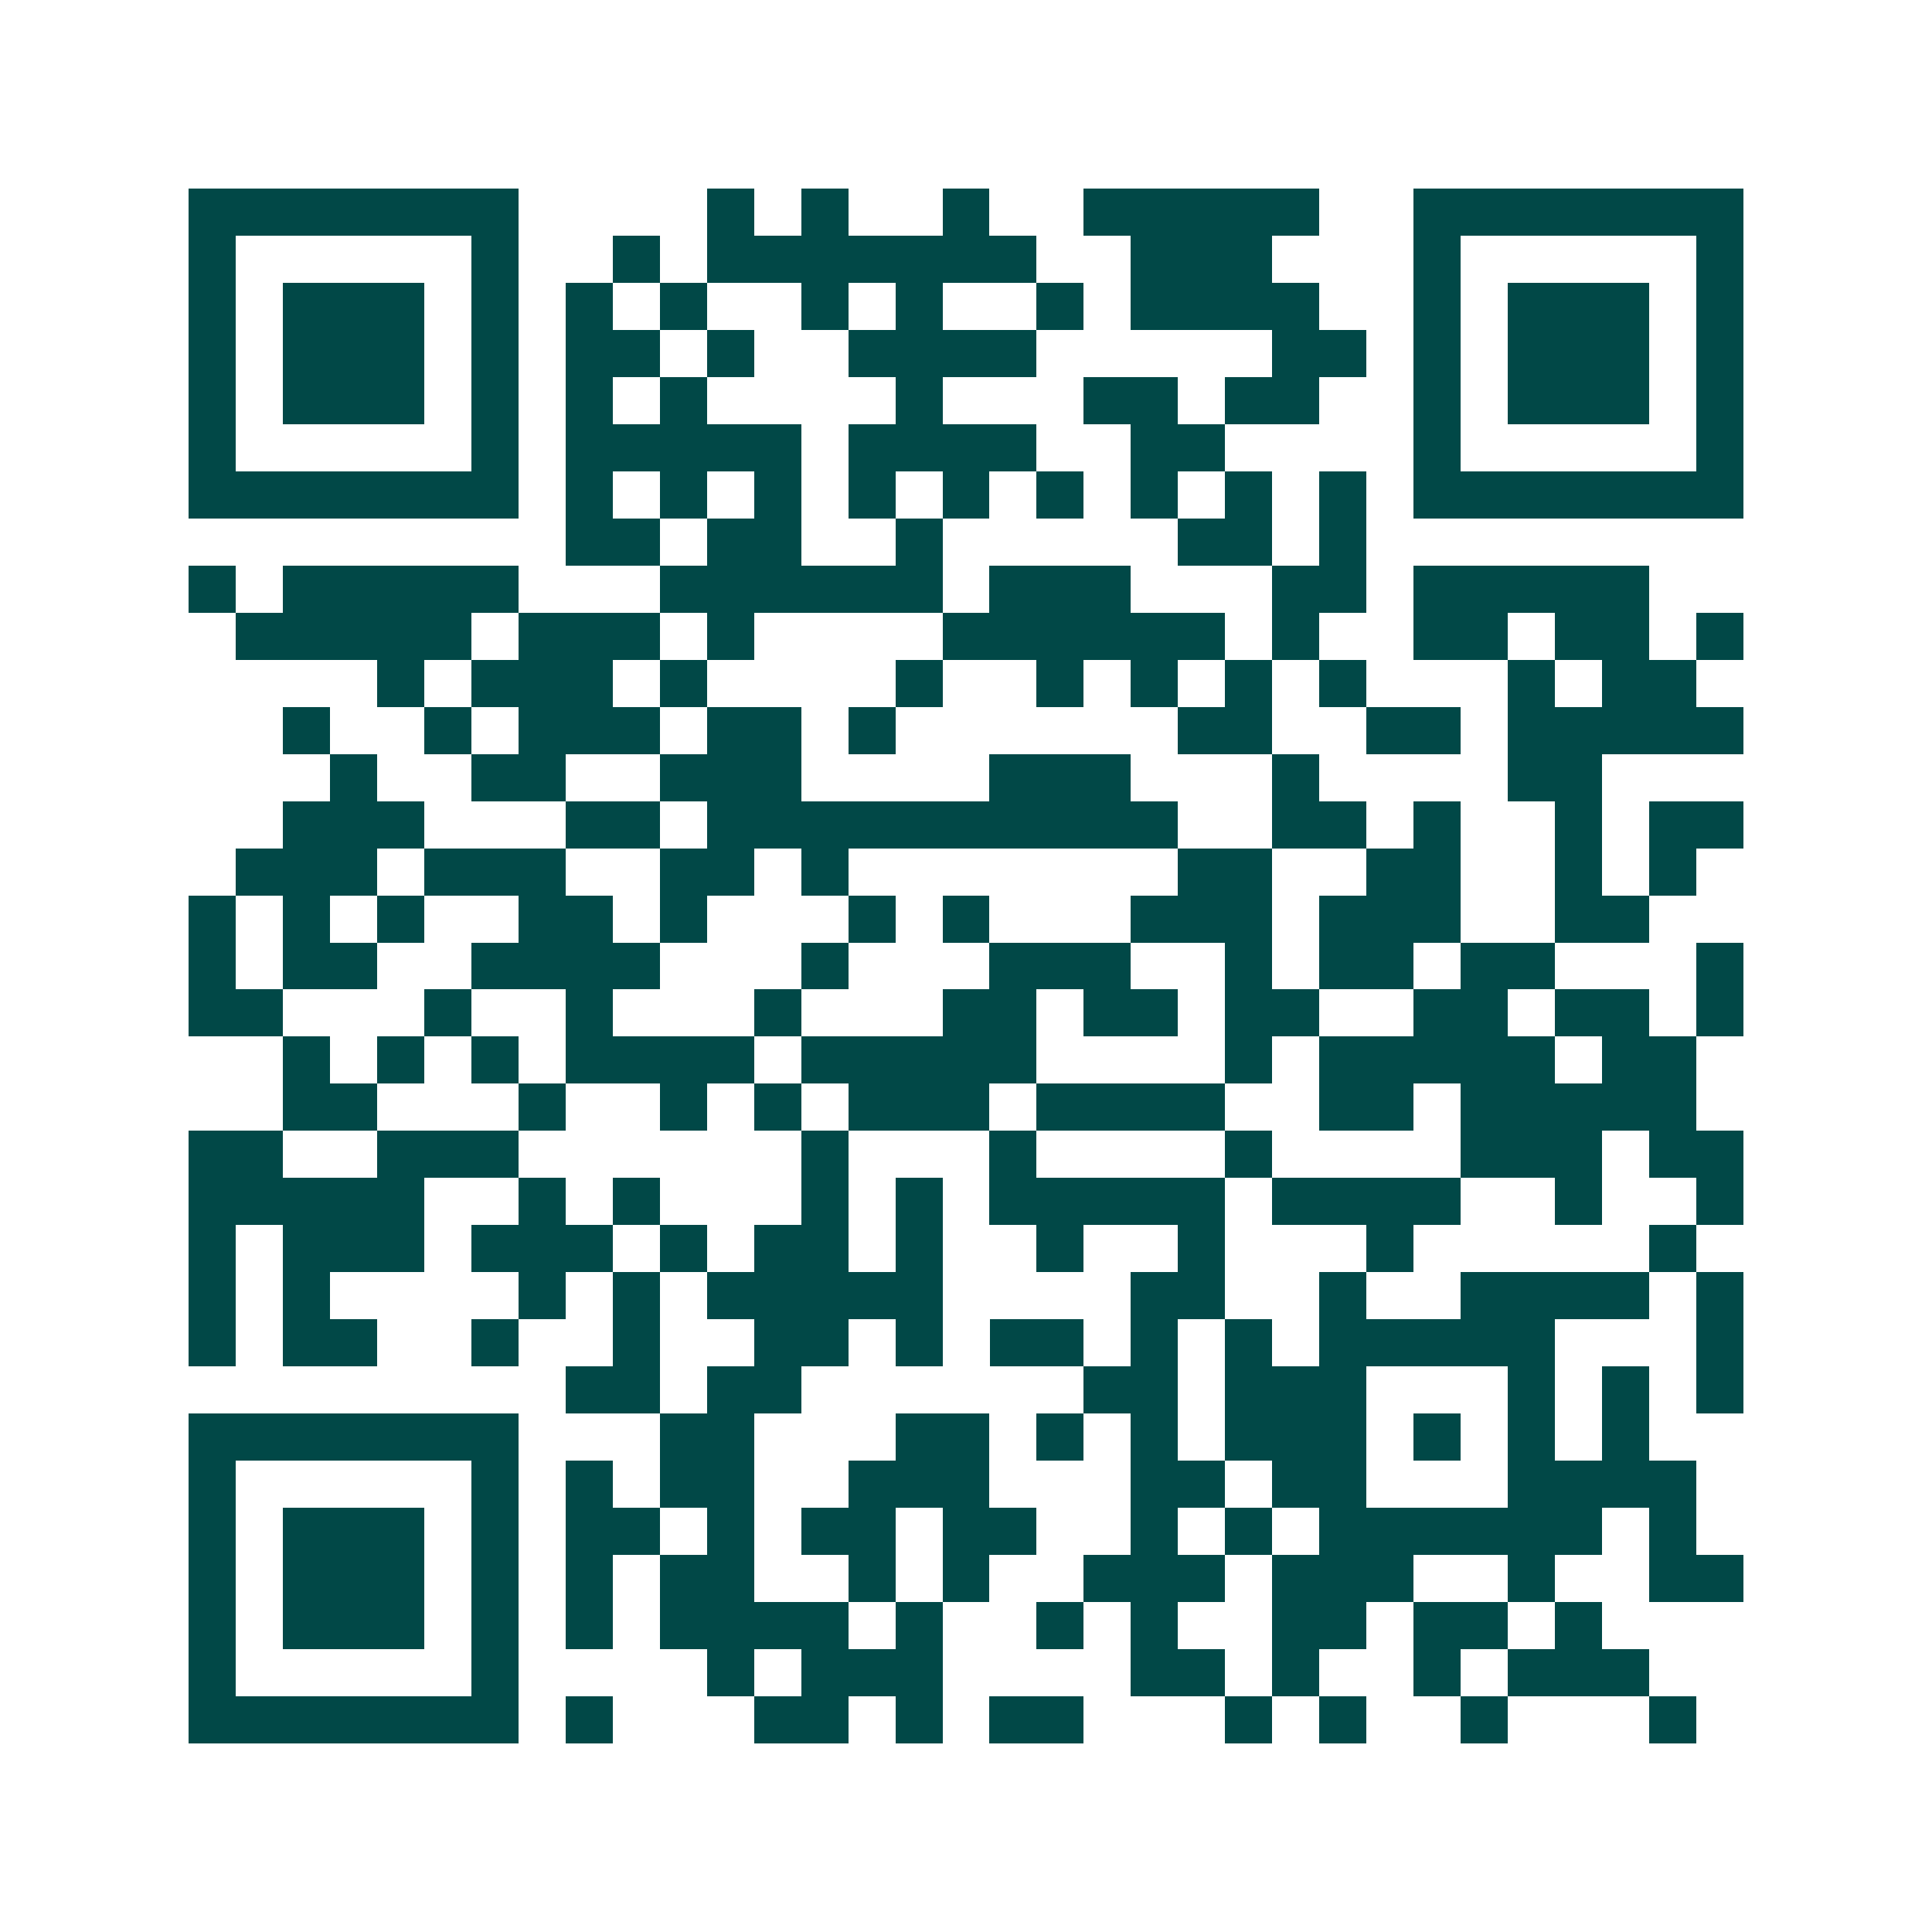 <svg xmlns="http://www.w3.org/2000/svg" width="200" height="200" viewBox="0 0 41 41" shape-rendering="crispEdges"><path fill="#ffffff" d="M0 0h41v41H0z"/><path stroke="#014847" d="M4 4.5h7m4 0h1m1 0h1m2 0h1m2 0h5m2 0h7M4 5.5h1m5 0h1m2 0h1m1 0h7m2 0h3m3 0h1m5 0h1M4 6.5h1m1 0h3m1 0h1m1 0h1m1 0h1m2 0h1m1 0h1m2 0h1m1 0h4m2 0h1m1 0h3m1 0h1M4 7.5h1m1 0h3m1 0h1m1 0h2m1 0h1m2 0h4m5 0h2m1 0h1m1 0h3m1 0h1M4 8.5h1m1 0h3m1 0h1m1 0h1m1 0h1m4 0h1m3 0h2m1 0h2m2 0h1m1 0h3m1 0h1M4 9.5h1m5 0h1m1 0h5m1 0h4m2 0h2m4 0h1m5 0h1M4 10.5h7m1 0h1m1 0h1m1 0h1m1 0h1m1 0h1m1 0h1m1 0h1m1 0h1m1 0h1m1 0h7M12 11.5h2m1 0h2m2 0h1m5 0h2m1 0h1M4 12.5h1m1 0h5m3 0h6m1 0h3m3 0h2m1 0h5M5 13.5h5m1 0h3m1 0h1m4 0h6m1 0h1m2 0h2m1 0h2m1 0h1M8 14.5h1m1 0h3m1 0h1m4 0h1m2 0h1m1 0h1m1 0h1m1 0h1m3 0h1m1 0h2M6 15.5h1m2 0h1m1 0h3m1 0h2m1 0h1m6 0h2m2 0h2m1 0h5M7 16.5h1m2 0h2m2 0h3m4 0h3m3 0h1m4 0h2M6 17.5h3m3 0h2m1 0h10m2 0h2m1 0h1m2 0h1m1 0h2M5 18.5h3m1 0h3m2 0h2m1 0h1m7 0h2m2 0h2m2 0h1m1 0h1M4 19.5h1m1 0h1m1 0h1m2 0h2m1 0h1m3 0h1m1 0h1m3 0h3m1 0h3m2 0h2M4 20.5h1m1 0h2m2 0h4m3 0h1m3 0h3m2 0h1m1 0h2m1 0h2m3 0h1M4 21.5h2m3 0h1m2 0h1m3 0h1m3 0h2m1 0h2m1 0h2m2 0h2m1 0h2m1 0h1M6 22.5h1m1 0h1m1 0h1m1 0h4m1 0h5m4 0h1m1 0h5m1 0h2M6 23.5h2m3 0h1m2 0h1m1 0h1m1 0h3m1 0h4m2 0h2m1 0h5M4 24.5h2m2 0h3m6 0h1m3 0h1m4 0h1m4 0h3m1 0h2M4 25.5h5m2 0h1m1 0h1m3 0h1m1 0h1m1 0h5m1 0h4m2 0h1m2 0h1M4 26.5h1m1 0h3m1 0h3m1 0h1m1 0h2m1 0h1m2 0h1m2 0h1m3 0h1m5 0h1M4 27.5h1m1 0h1m4 0h1m1 0h1m1 0h5m4 0h2m2 0h1m2 0h4m1 0h1M4 28.5h1m1 0h2m2 0h1m2 0h1m2 0h2m1 0h1m1 0h2m1 0h1m1 0h1m1 0h5m3 0h1M12 29.5h2m1 0h2m6 0h2m1 0h3m3 0h1m1 0h1m1 0h1M4 30.5h7m3 0h2m3 0h2m1 0h1m1 0h1m1 0h3m1 0h1m1 0h1m1 0h1M4 31.5h1m5 0h1m1 0h1m1 0h2m2 0h3m3 0h2m1 0h2m3 0h4M4 32.5h1m1 0h3m1 0h1m1 0h2m1 0h1m1 0h2m1 0h2m2 0h1m1 0h1m1 0h6m1 0h1M4 33.5h1m1 0h3m1 0h1m1 0h1m1 0h2m2 0h1m1 0h1m2 0h3m1 0h3m2 0h1m2 0h2M4 34.5h1m1 0h3m1 0h1m1 0h1m1 0h4m1 0h1m2 0h1m1 0h1m2 0h2m1 0h2m1 0h1M4 35.5h1m5 0h1m4 0h1m1 0h3m4 0h2m1 0h1m2 0h1m1 0h3M4 36.5h7m1 0h1m3 0h2m1 0h1m1 0h2m3 0h1m1 0h1m2 0h1m3 0h1"/></svg>
